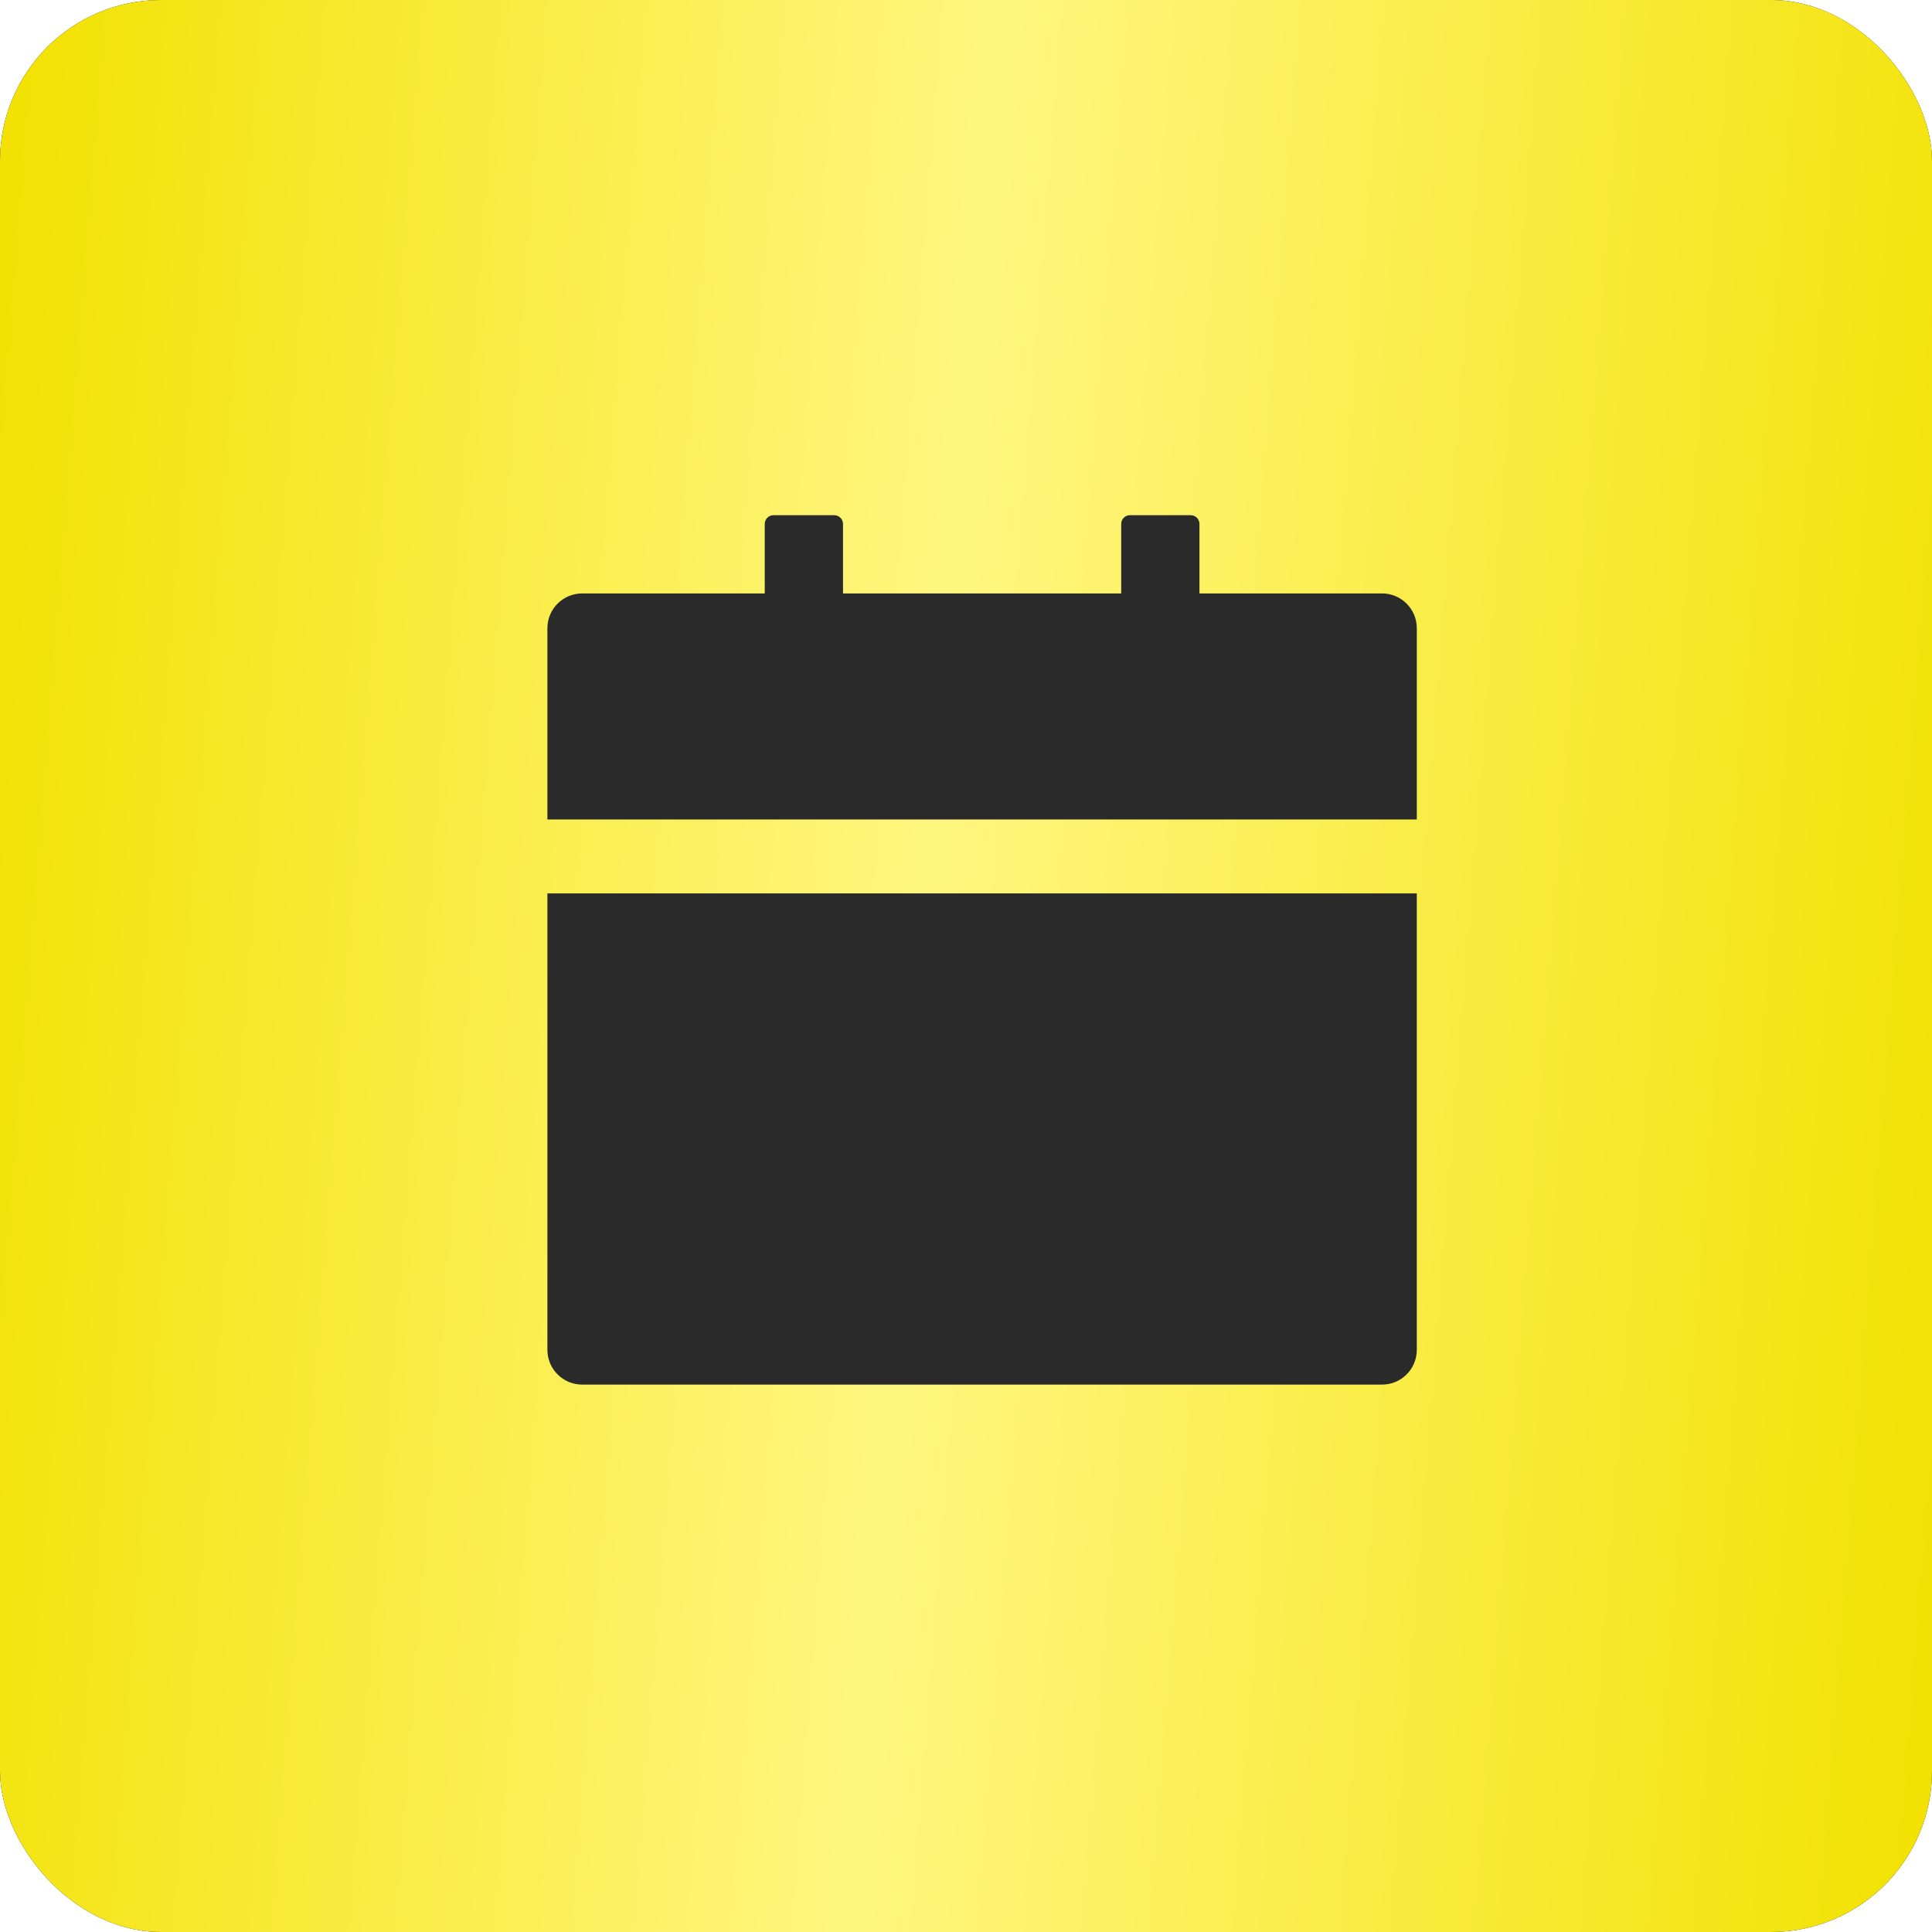<?xml version="1.0" encoding="UTF-8"?> <svg xmlns="http://www.w3.org/2000/svg" width="60" height="60" viewBox="0 0 60 60" fill="none"><g clip-path="url(#clip0_33_47)"><g filter="url(#filter0_d_33_47)"><rect width="60" height="60" rx="5" fill="#0F0F0F"></rect><rect width="60" height="60" rx="5" fill="url(#paint0_linear_33_47)"></rect></g><mask id="mask0_33_47" style="mask-type:alpha" maskUnits="userSpaceOnUse" x="0" y="0" width="60" height="60"><rect width="60" height="60" rx="5" fill="#0F0F0F"></rect><rect width="60" height="60" rx="5" fill="url(#paint1_linear_33_47)"></rect></mask><g mask="url(#mask0_33_47)"><path d="M17 41.92C17 42.517 17.483 43 18.08 43H42.92C43.517 43 44 42.517 44 41.92V27.745H17V41.92ZM42.92 18.43H37.25V16.27C37.25 16.122 37.129 16 36.98 16H35.09C34.941 16 34.82 16.122 34.82 16.27V18.43H26.18V16.27C26.18 16.122 26.058 16 25.91 16H24.02C23.872 16 23.75 16.122 23.75 16.27V18.43H18.08C17.483 18.43 17 18.913 17 19.51V25.45H44V19.51C44 18.913 43.517 18.43 42.92 18.43Z" fill="#2A2A2A"></path></g></g><defs><filter id="filter0_d_33_47" x="-30" y="-30" width="120" height="120" filterUnits="userSpaceOnUse" color-interpolation-filters="sRGB"><feFlood flood-opacity="0" result="BackgroundImageFix"></feFlood><feColorMatrix in="SourceAlpha" type="matrix" values="0 0 0 0 0 0 0 0 0 0 0 0 0 0 0 0 0 0 127 0" result="hardAlpha"></feColorMatrix><feOffset></feOffset><feGaussianBlur stdDeviation="15"></feGaussianBlur><feComposite in2="hardAlpha" operator="out"></feComposite><feColorMatrix type="matrix" values="0 0 0 0 0 0 0 0 0 0 0 0 0 0 0 0 0 0 0.12 0"></feColorMatrix><feBlend mode="normal" in2="BackgroundImageFix" result="effect1_dropShadow_33_47"></feBlend><feBlend mode="normal" in="SourceGraphic" in2="effect1_dropShadow_33_47" result="shape"></feBlend></filter><linearGradient id="paint0_linear_33_47" x1="0" y1="0" x2="64.328" y2="5.069" gradientUnits="userSpaceOnUse"><stop stop-color="#F2E100"></stop><stop offset="0.48" stop-color="#FFF680"></stop><stop offset="1" stop-color="#F2E100"></stop></linearGradient><linearGradient id="paint1_linear_33_47" x1="0" y1="0" x2="64.328" y2="5.069" gradientUnits="userSpaceOnUse"><stop stop-color="#F2E100"></stop><stop offset="0.48" stop-color="#FFF680"></stop><stop offset="1" stop-color="#F2E100"></stop></linearGradient><clipPath id="clip0_33_47"><rect width="60" height="60" fill="white"></rect></clipPath></defs></svg> 